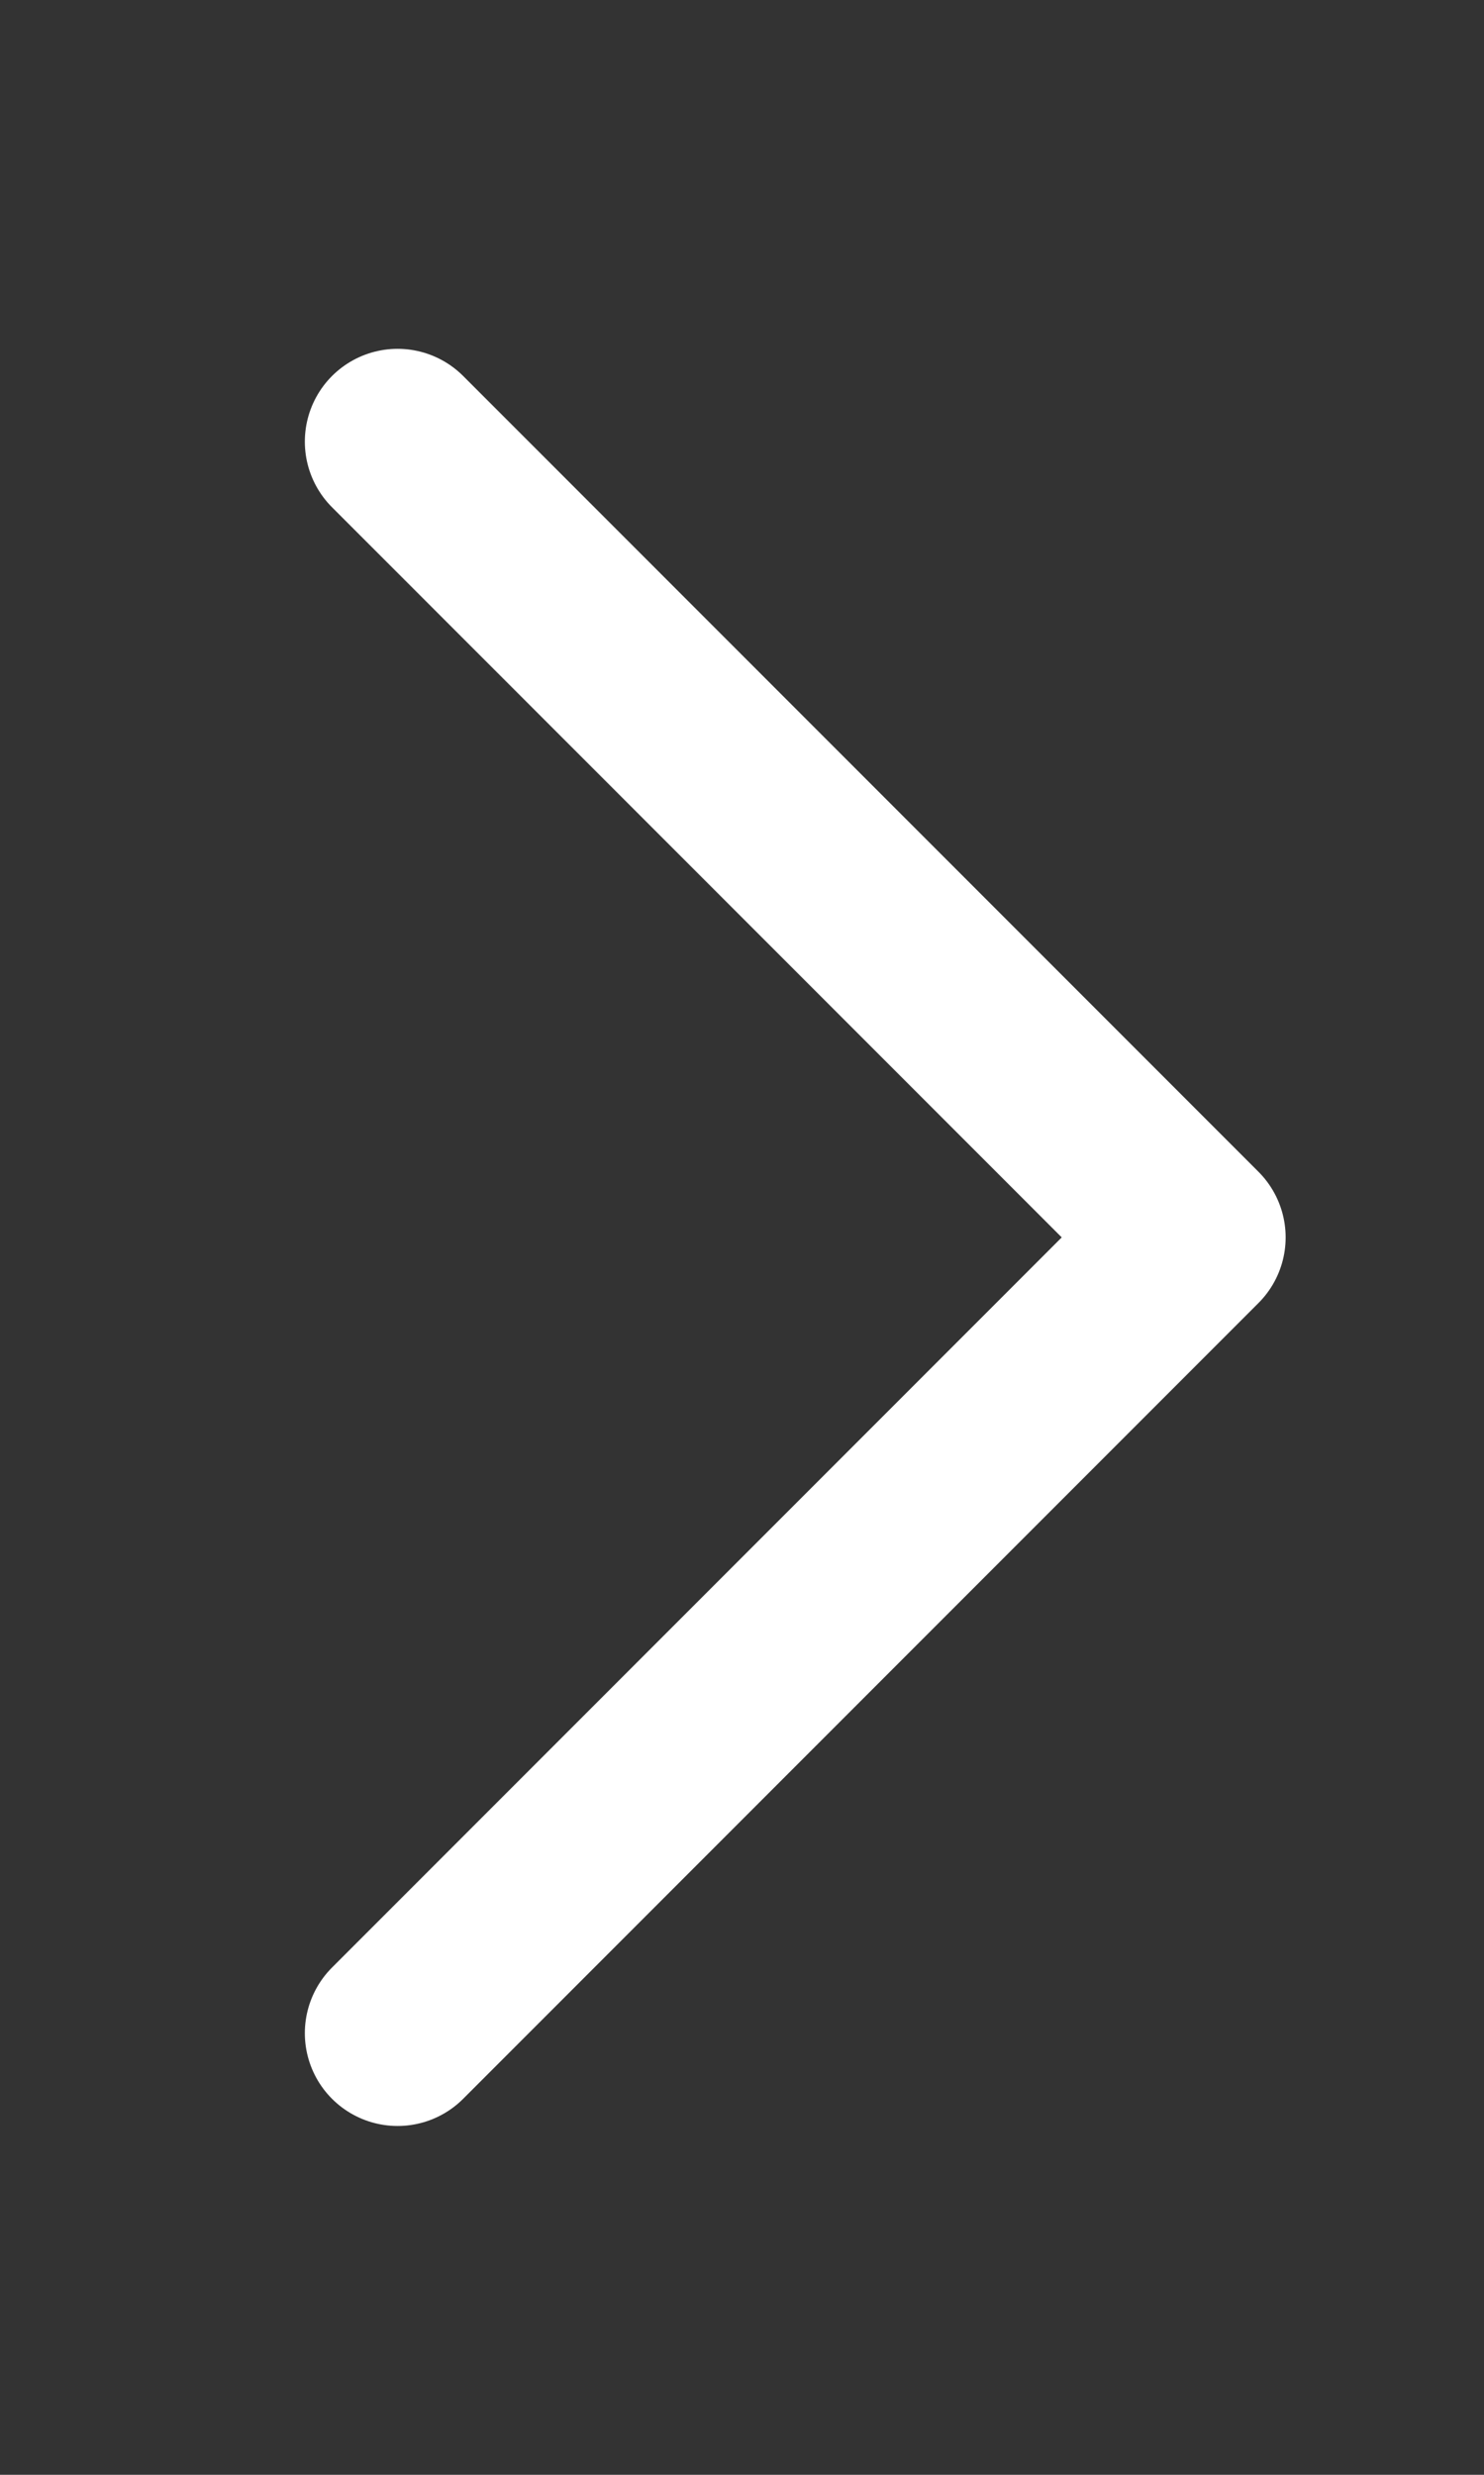 <svg width="12" height="20" viewBox="0 0 12 20" fill="none" xmlns="http://www.w3.org/2000/svg">
<rect x="0" y="0" width="12" height="20" fill="#333333" stroke="none"/>
<g id="Calque_1">
<path id="Vector" d="M3.215 3.569L9.646 10L3.215 16.431" stroke="white" stroke-width="1.5" stroke-linecap="round" stroke-linejoin="round"/>
</g>
</svg>
